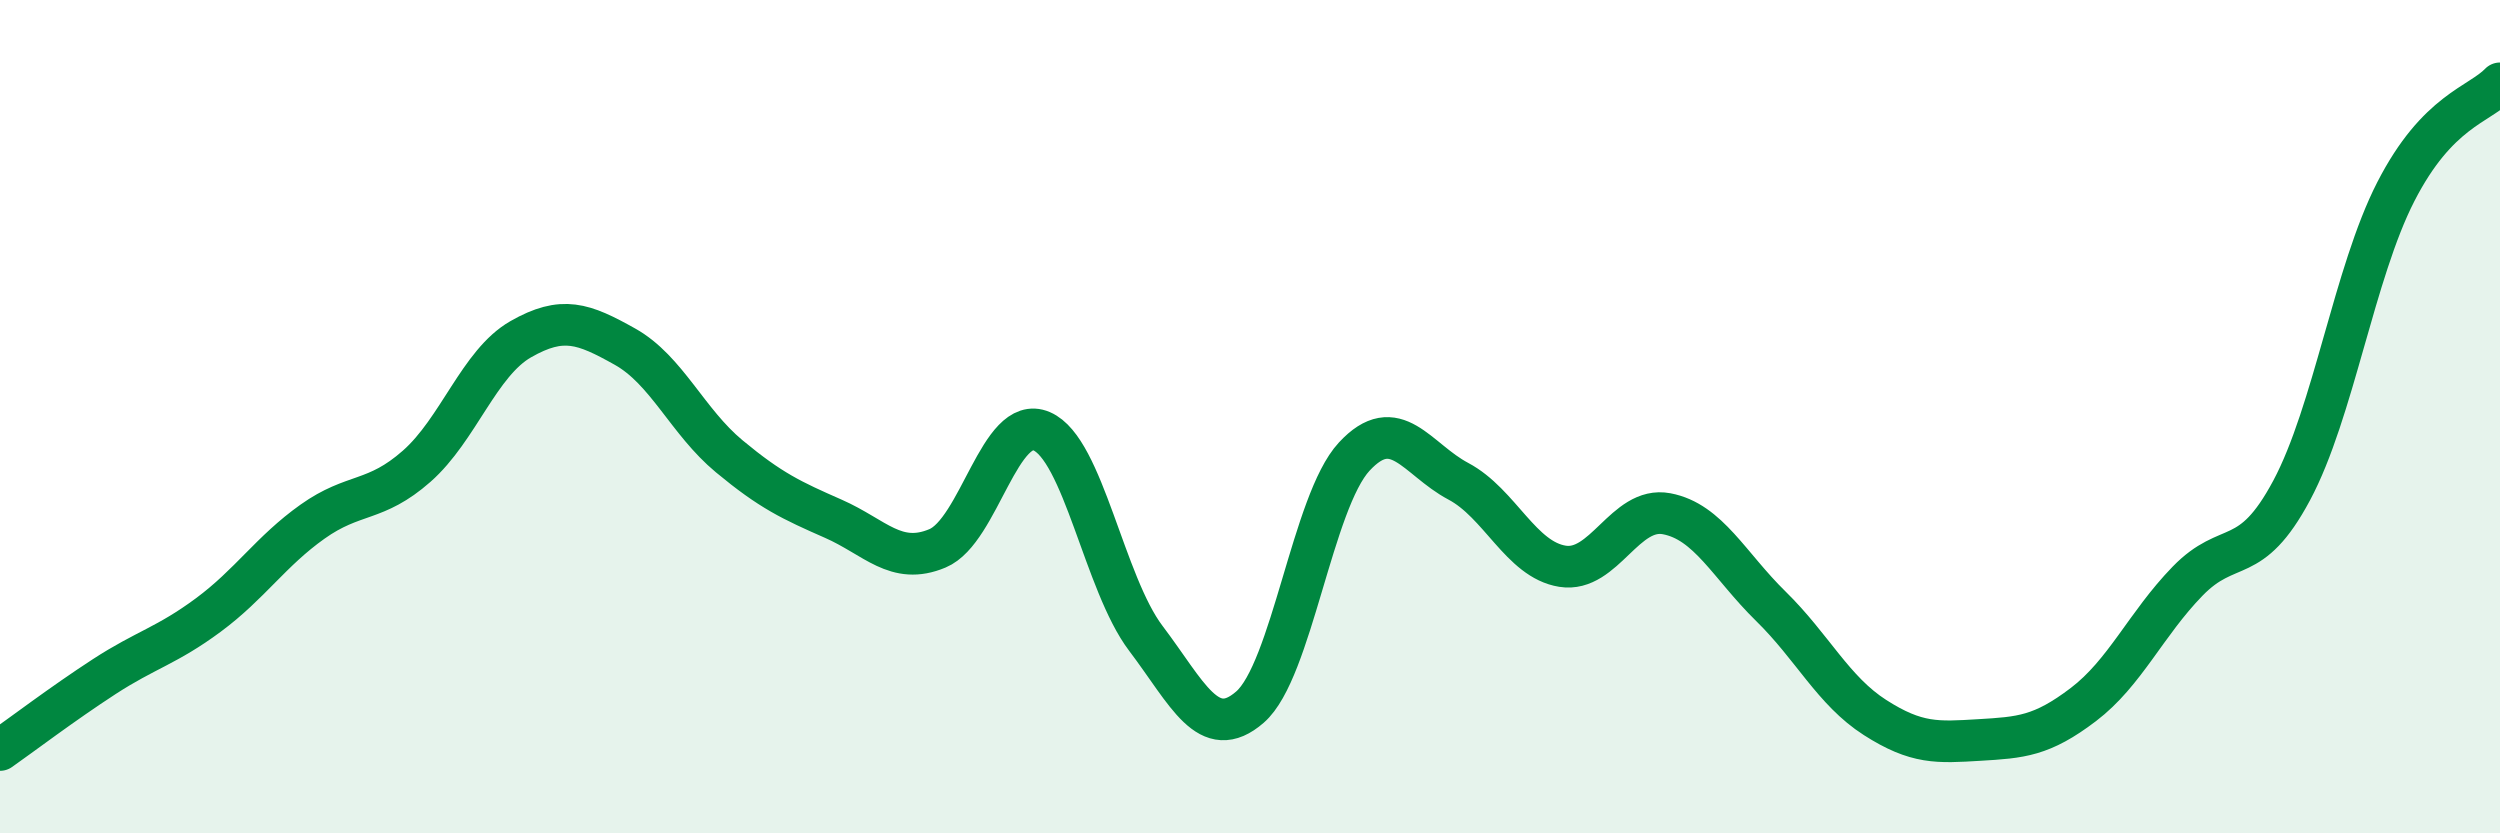 
    <svg width="60" height="20" viewBox="0 0 60 20" xmlns="http://www.w3.org/2000/svg">
      <path
        d="M 0,18 C 0.5,17.65 1.5,16.89 2.5,16.24 C 3.5,15.59 4,15.5 5,14.76 C 6,14.02 6.5,13.23 7.5,12.52 C 8.5,11.81 9,12.07 10,11.19 C 11,10.31 11.5,8.71 12.5,8.14 C 13.5,7.57 14,7.76 15,8.32 C 16,8.88 16.5,10.12 17.5,10.95 C 18.5,11.78 19,12.01 20,12.45 C 21,12.89 21.5,13.58 22.5,13.16 C 23.5,12.74 24,9.92 25,10.35 C 26,10.78 26.5,14 27.5,15.32 C 28.5,16.64 29,17.84 30,16.97 C 31,16.1 31.5,12.04 32.5,10.96 C 33.5,9.88 34,11.02 35,11.55 C 36,12.08 36.5,13.43 37.5,13.59 C 38.5,13.75 39,12.14 40,12.33 C 41,12.52 41.5,13.57 42.5,14.55 C 43.5,15.53 44,16.58 45,17.22 C 46,17.86 46.5,17.82 47.5,17.76 C 48.5,17.7 49,17.67 50,16.91 C 51,16.15 51.5,14.98 52.5,13.95 C 53.5,12.92 54,13.64 55,11.77 C 56,9.9 56.5,6.55 57.5,4.6 C 58.5,2.65 59.5,2.52 60,2L60 20L0 20Z"
        fill="#008740"
        opacity="0.1"
        stroke-linecap="round"
        stroke-linejoin="round"
      />
      <path
        d="M 0,18 C 0.5,17.65 1.5,16.89 2.5,16.24 C 3.5,15.59 4,15.5 5,14.76 C 6,14.02 6.5,13.23 7.5,12.52 C 8.5,11.81 9,12.07 10,11.19 C 11,10.31 11.5,8.71 12.5,8.14 C 13.5,7.57 14,7.76 15,8.32 C 16,8.88 16.5,10.12 17.5,10.95 C 18.5,11.78 19,12.01 20,12.45 C 21,12.89 21.5,13.58 22.5,13.16 C 23.5,12.74 24,9.92 25,10.35 C 26,10.78 26.5,14 27.5,15.32 C 28.5,16.64 29,17.84 30,16.97 C 31,16.1 31.5,12.04 32.5,10.96 C 33.5,9.88 34,11.02 35,11.55 C 36,12.08 36.5,13.43 37.5,13.59 C 38.5,13.75 39,12.14 40,12.33 C 41,12.52 41.5,13.57 42.5,14.55 C 43.5,15.53 44,16.58 45,17.22 C 46,17.86 46.5,17.82 47.5,17.76 C 48.5,17.7 49,17.67 50,16.91 C 51,16.15 51.5,14.98 52.5,13.95 C 53.5,12.92 54,13.64 55,11.77 C 56,9.9 56.5,6.55 57.5,4.6 C 58.5,2.65 59.5,2.52 60,2"
        stroke="#008740"
        stroke-width="1"
        fill="none"
        stroke-linecap="round"
        stroke-linejoin="round"
      />
    </svg>
  